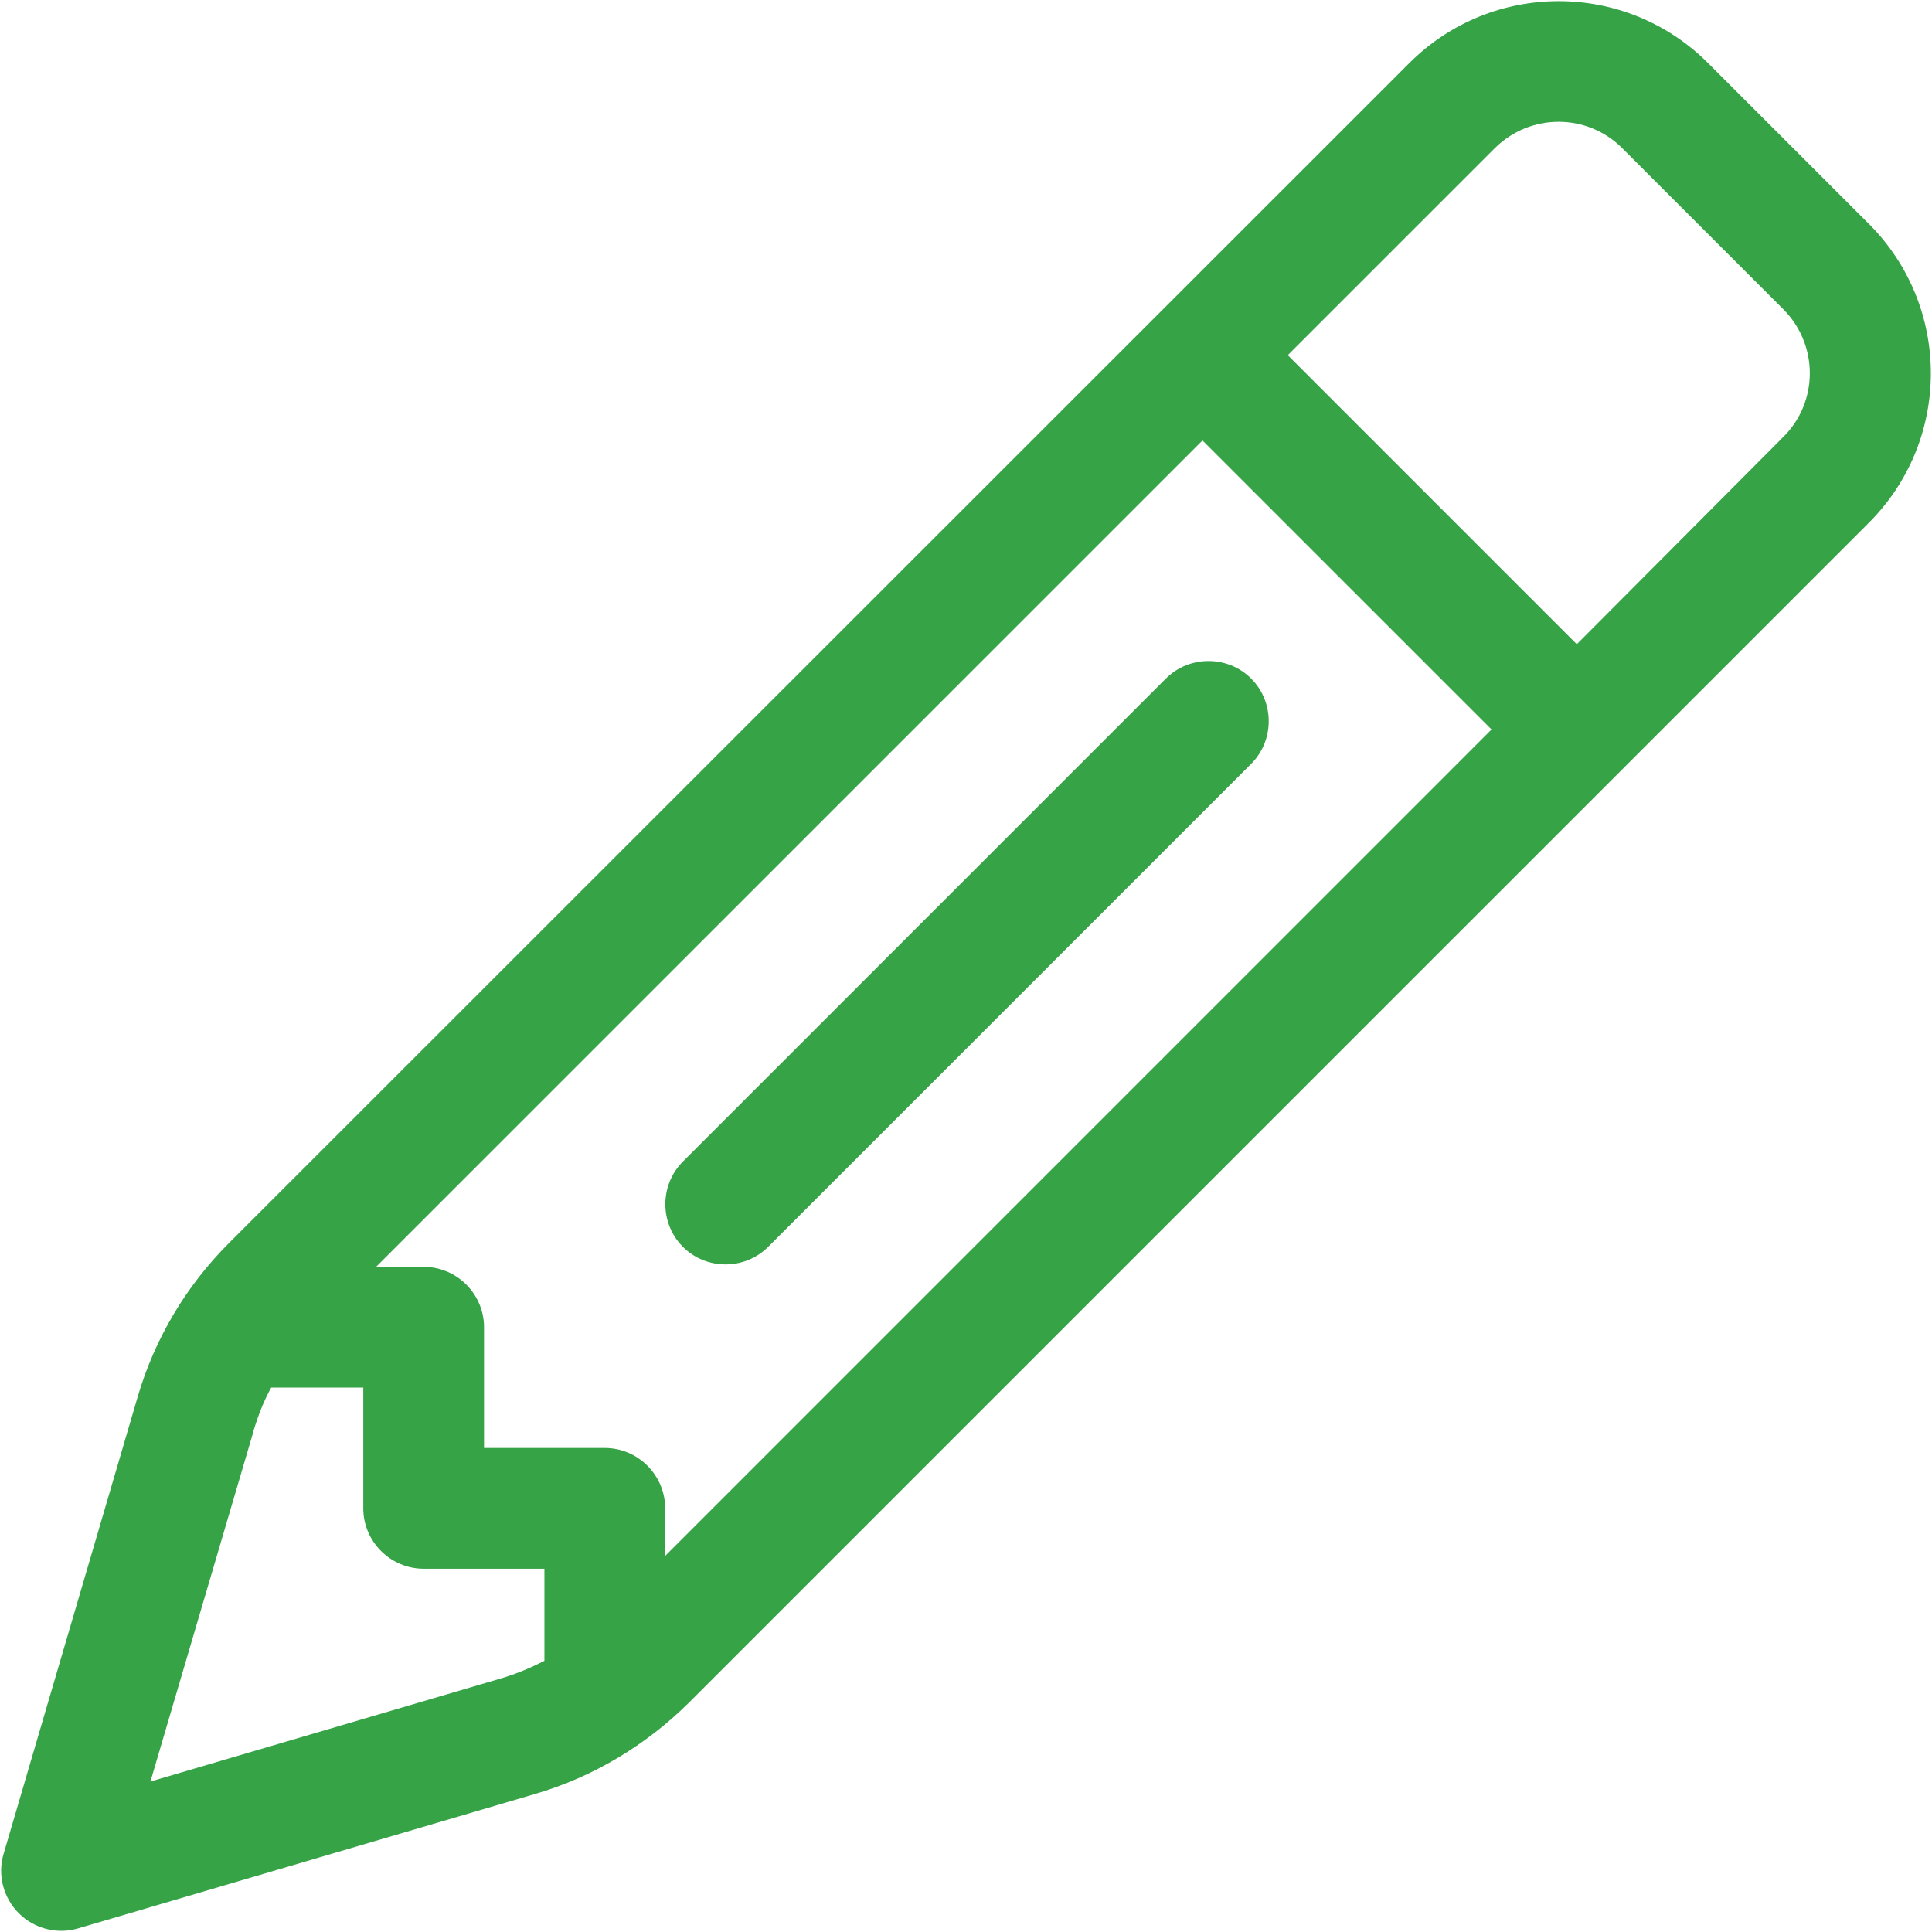 <?xml version="1.0" encoding="UTF-8"?>
<svg xmlns="http://www.w3.org/2000/svg" width="60" height="60" viewBox="0 0 60 60" fill="none">
  <path d="M46.415 4.609C47.516 3.507 49.297 3.507 50.387 4.609L55.379 9.601C56.481 10.702 56.481 12.484 55.379 13.573L48.969 20.007L39.993 11.03L46.415 4.609ZM37.344 13.679L46.321 22.655L20.657 48.32V46.843C20.657 45.812 19.813 44.968 18.782 44.968H15.032V41.218C15.032 40.187 14.188 39.343 13.157 39.343H11.68L37.344 13.679ZM7.872 44.441C8.012 43.972 8.188 43.515 8.422 43.093H11.282V46.843C11.282 47.874 12.126 48.718 13.157 48.718H16.907V51.577C16.473 51.8 16.028 51.987 15.547 52.128L4.672 55.327L7.872 44.452V44.441ZM53.047 1.96C50.481 -0.606 46.333 -0.606 43.766 1.96L7.11 38.605C5.774 39.941 4.801 41.581 4.274 43.386L0.114 57.566C-0.085 58.222 0.102 58.937 0.583 59.417C1.063 59.898 1.778 60.085 2.434 59.886L16.614 55.714C18.419 55.187 20.059 54.202 21.395 52.878L58.04 16.234C60.606 13.667 60.606 9.519 58.04 6.952L53.047 1.96ZM38.856 23.722C39.583 22.995 39.583 21.8 38.856 21.073C38.129 20.347 36.934 20.347 36.208 21.073L21.208 36.074C20.481 36.8 20.481 37.995 21.208 38.722C21.934 39.449 23.129 39.449 23.856 38.722L38.856 23.722Z" fill="#36A347"></path>
</svg>
